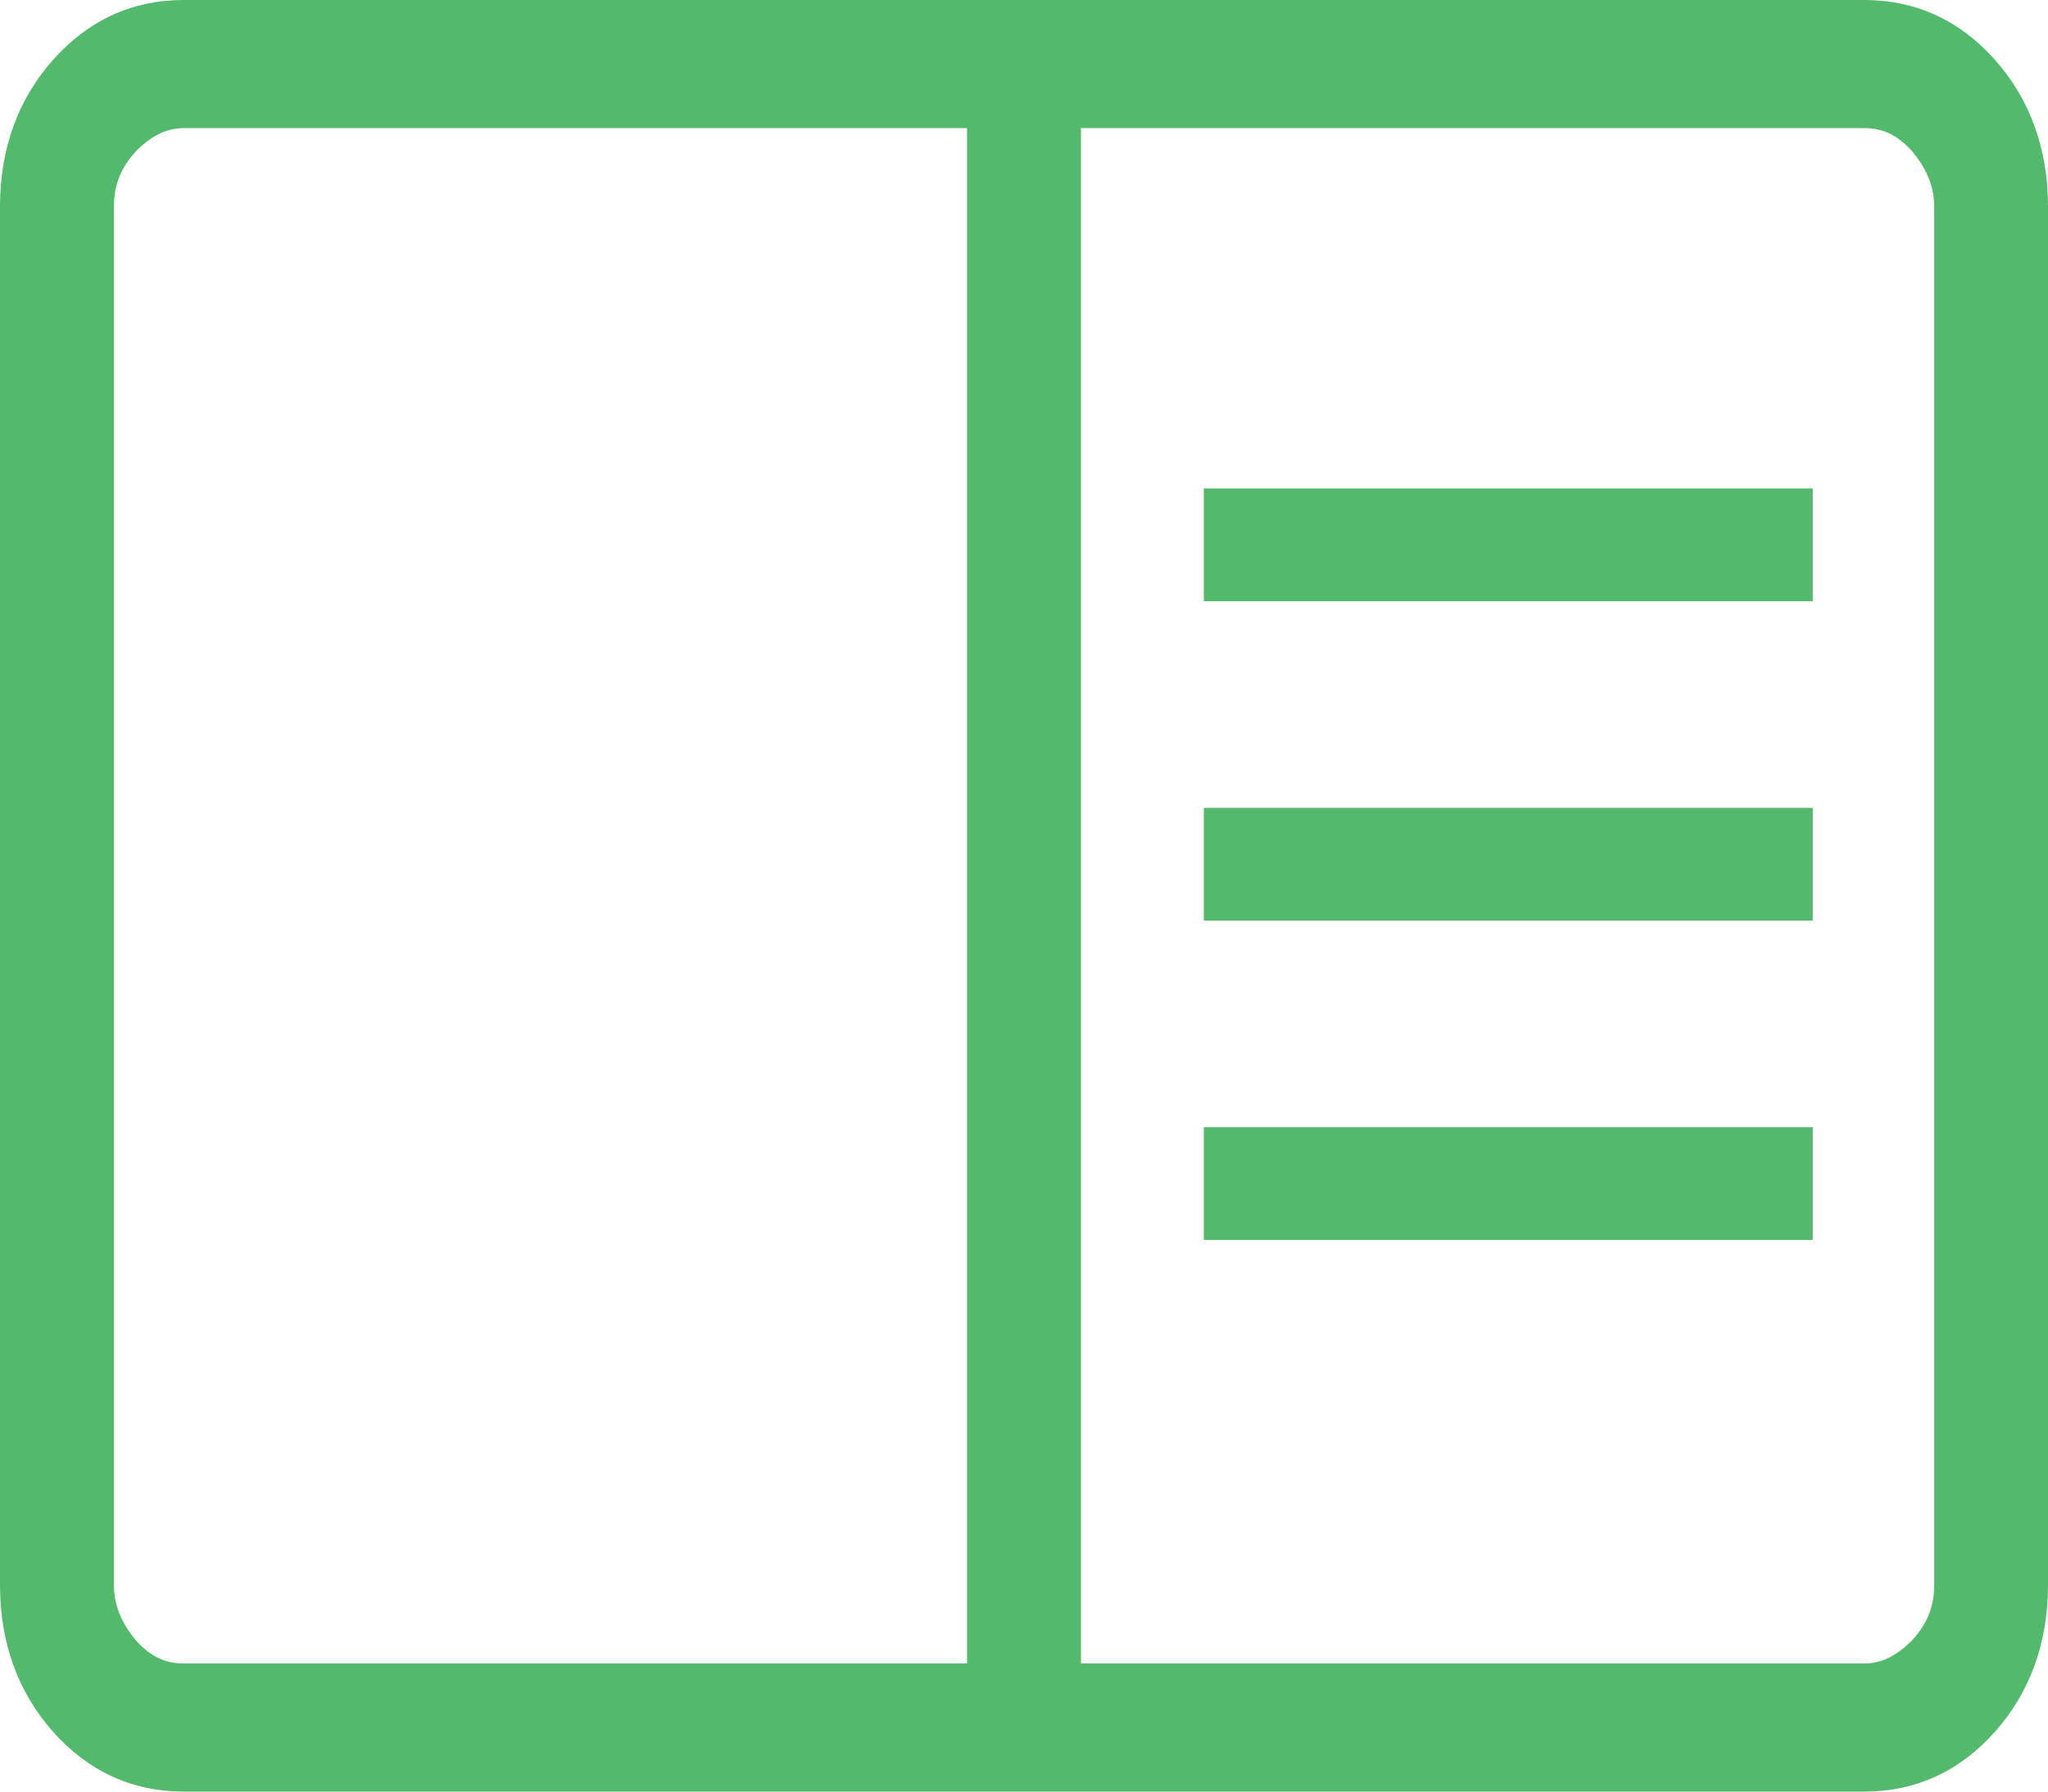 <svg width="16" height="14" viewBox="0 0 16 14" fill="none" xmlns="http://www.w3.org/2000/svg">
  <path
    d="M1.435 14C1.032 14 0.688 13.84 0.415 13.533C0.142 13.226 0 12.839 0 12.385V1.615C0 1.161 0.142 0.774 0.415 0.467C0.688 0.16 1.032 0 1.435 0H14.565C14.968 0 15.312 0.16 15.585 0.467C15.858 0.774 16 1.161 16 1.615V12.385C16 12.839 15.858 13.226 15.585 13.533C15.312 13.84 14.968 14 14.565 14H1.435ZM1.435 12.999H7.555V1.001H1.435C1.293 1.001 1.174 1.068 1.056 1.188C0.937 1.321 0.89 1.455 0.89 1.615V12.385C0.89 12.545 0.949 12.679 1.056 12.812C1.174 12.946 1.293 12.999 1.435 12.999ZM8.445 12.999H14.565C14.707 12.999 14.826 12.932 14.944 12.812C15.063 12.679 15.111 12.545 15.111 12.385V1.615C15.111 1.455 15.051 1.321 14.944 1.188C14.826 1.054 14.707 1.001 14.565 1.001H8.445V12.999ZM9.405 9.689H14.162V8.808H9.405V9.689ZM9.405 7.194H14.162V6.313H9.405V7.194ZM9.405 4.698H14.162V3.817H9.405V4.698Z"
    fill="#52B96D" />
</svg>
  